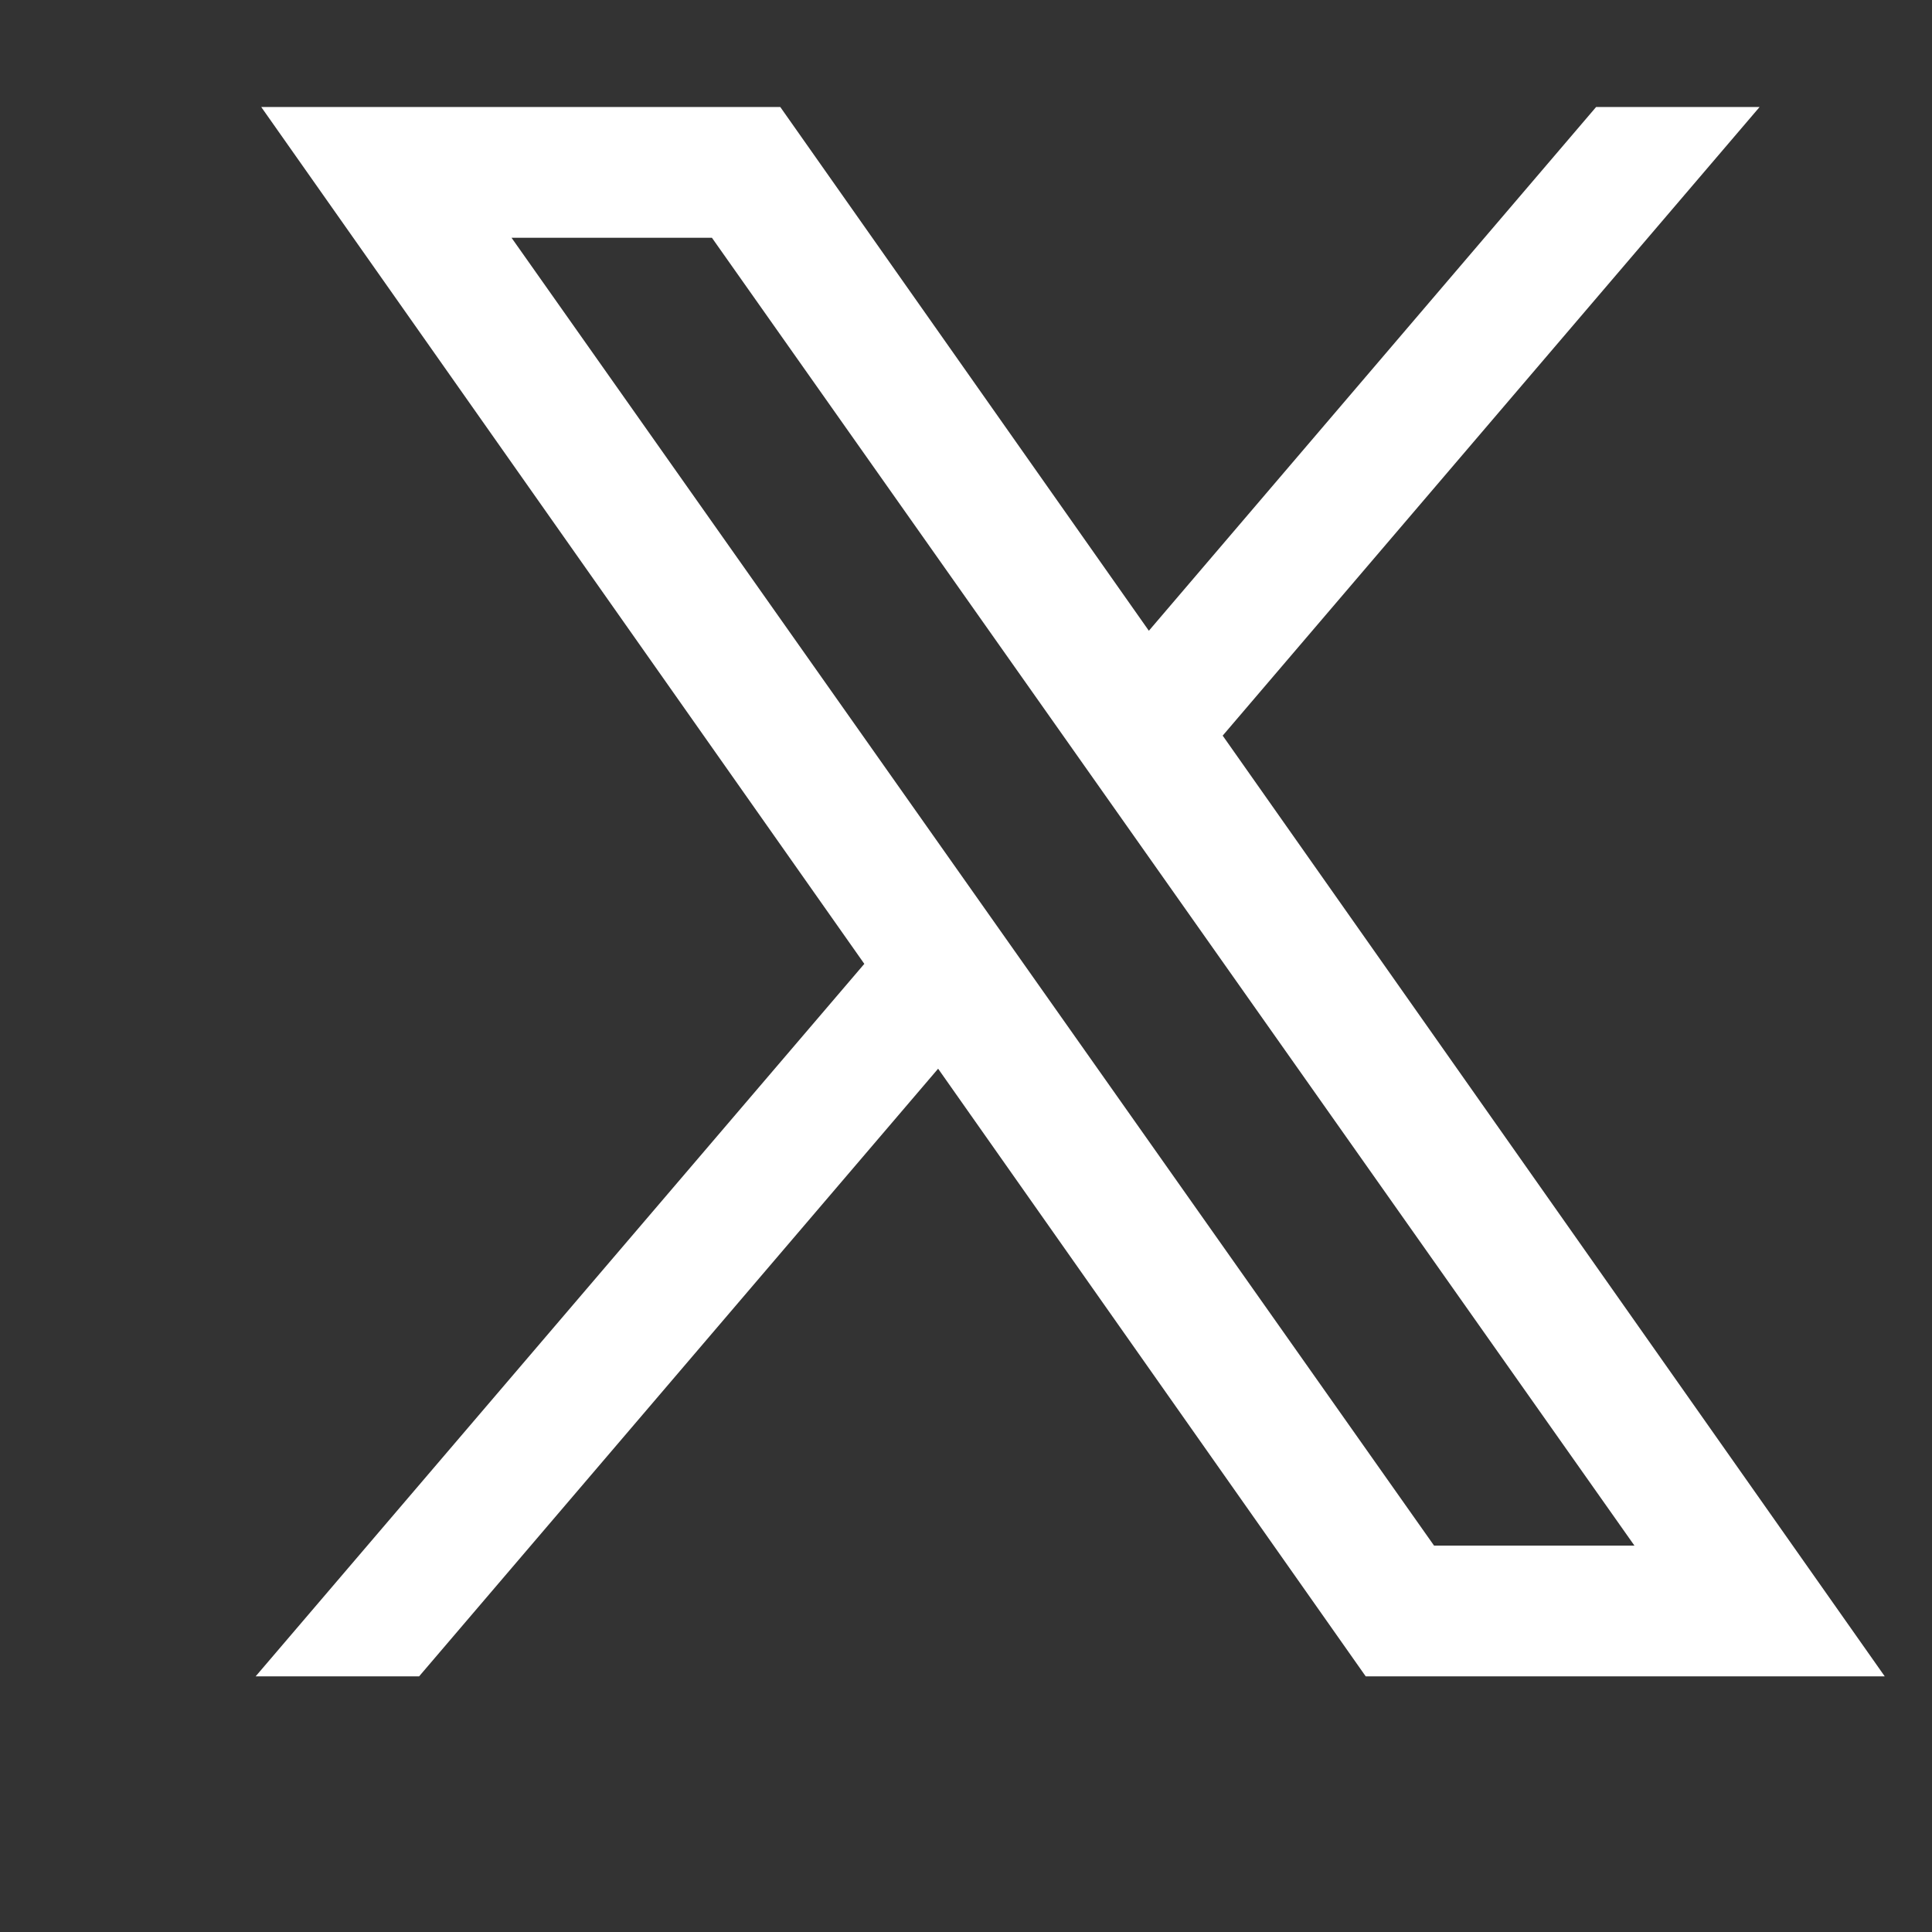 <svg width="100" height="100" viewBox="0 0 100 100" fill="none" xmlns="http://www.w3.org/2000/svg">
<rect x="0" y="0" width="100" height="100" fill="#333333" stroke="none"/>
<g clip-path="url(#clip0_157_821)">
<g clip-path="url(#clip1_157_821)">
<path d="M6.461 -24.923C-6.584 -24.923 -17.231 -14.276 -17.231 -1.231V93.538C-17.231 106.584 -6.584 117.231 6.461 117.231H101.231C114.276 117.231 124.923 106.584 124.923 93.538V-1.231C124.923 -14.276 114.276 -24.923 101.231 -24.923H6.461ZM6.461 -18.154H101.231C110.618 -18.154 118.154 -10.619 118.154 -1.231V93.538C118.154 102.926 110.618 110.462 101.231 110.462H6.461C-2.926 110.462 -10.462 102.926 -10.462 93.538V-1.231C-10.462 -10.619 -2.926 -18.154 6.461 -18.154ZM13.521 5.538L44.737 49.889L13.231 86.769H21.692L48.557 55.316L70.69 86.769H97.555L63.286 38.076L91.077 5.538H82.615L59.465 32.648L40.387 5.538H13.521ZM26.478 12.308H36.85L84.598 80H74.226L26.478 12.308Z" fill="white"/>
</g>
</g>
<defs>
<clipPath id="clip0_157_821">
<rect width="100" height="100" fill="white"/>
</clipPath>
<clipPath id="clip1_157_821">
<rect width="107.692" height="107.692" fill="white" transform="translate(0 -7.692)"/>
</clipPath>
</defs>
</svg>
